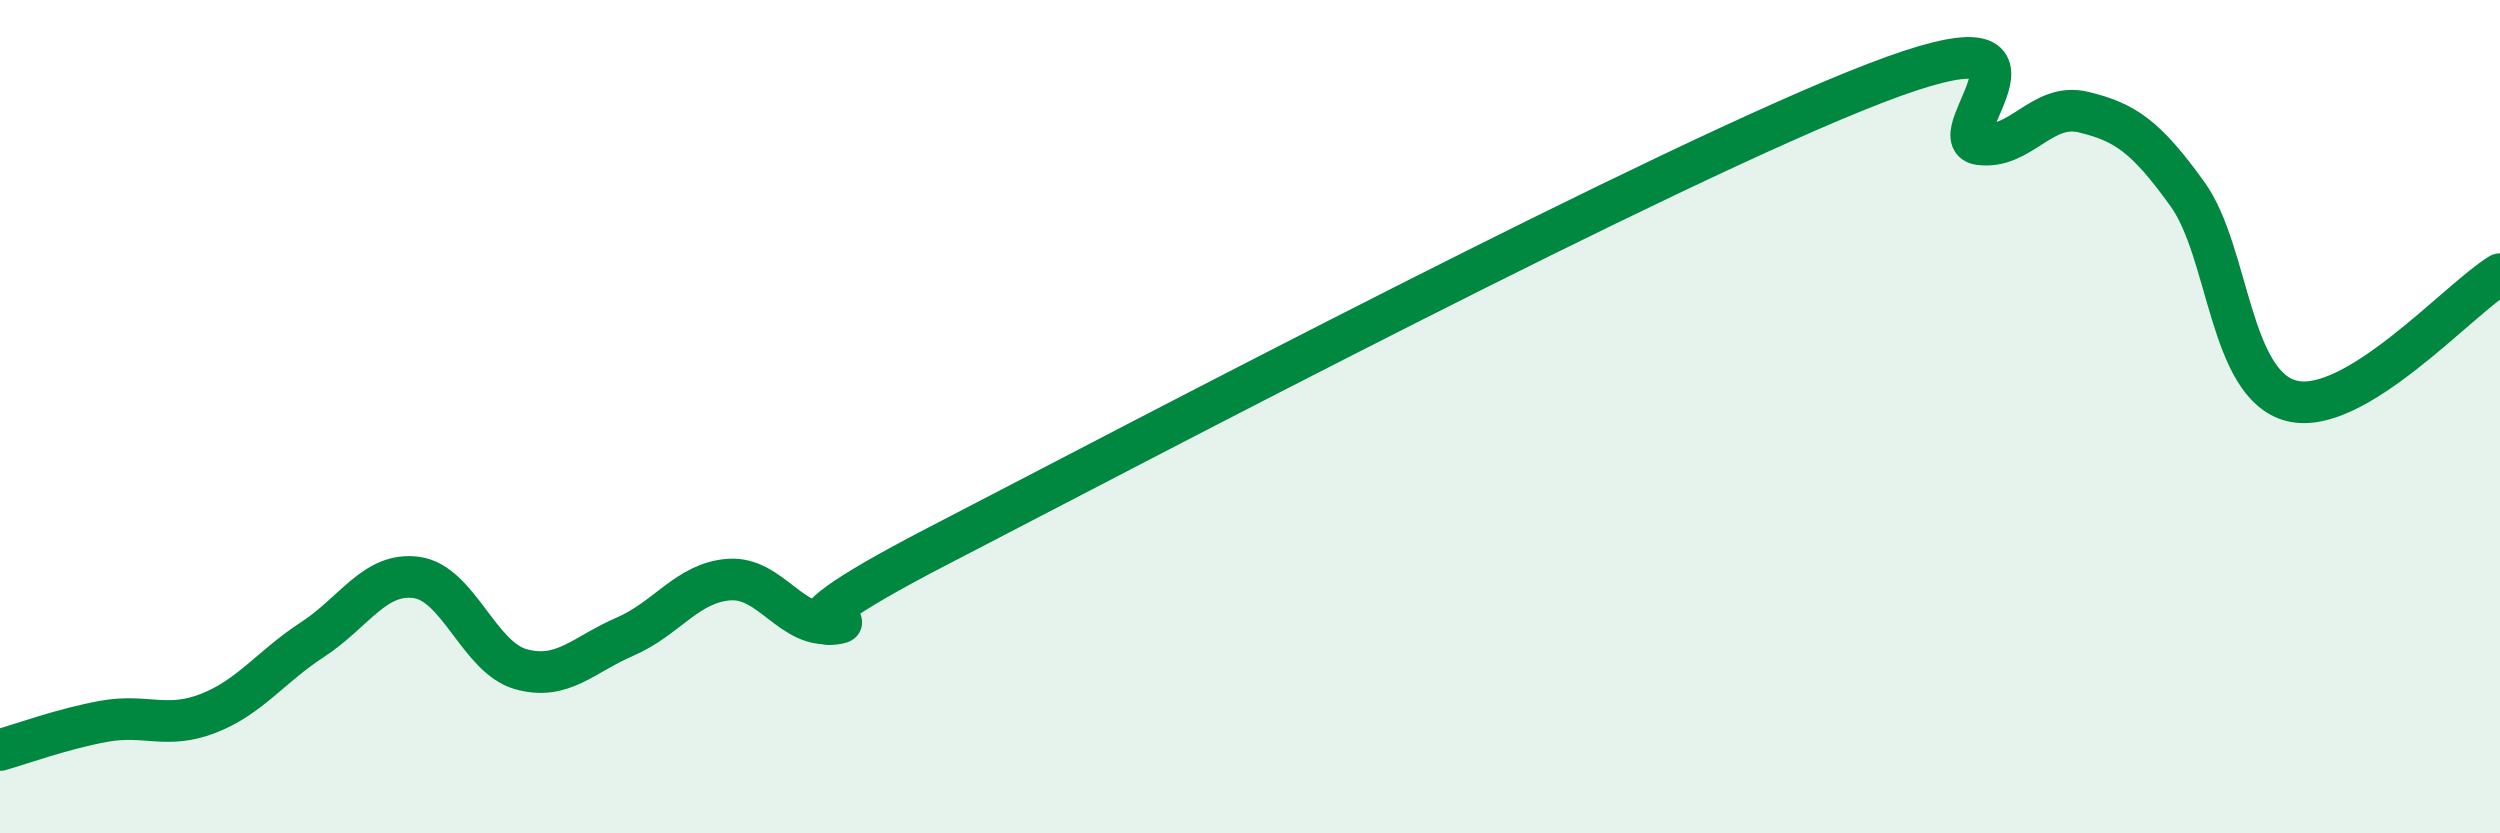 
    <svg width="60" height="20" viewBox="0 0 60 20" xmlns="http://www.w3.org/2000/svg">
      <path
        d="M 0,18 C 0.5,17.86 1.5,17.49 2.5,17.31 C 3.5,17.13 4,17.51 5,17.12 C 6,16.73 6.5,16 7.5,15.35 C 8.5,14.7 9,13.72 10,13.86 C 11,14 11.5,15.78 12.5,16.06 C 13.5,16.34 14,15.71 15,15.28 C 16,14.85 16.5,13.98 17.5,13.91 C 18.5,13.84 19,15.11 20,14.95 C 21,14.79 17.5,15.7 22.5,13.11 C 27.5,10.52 40,3.93 45,2 C 50,0.07 46.5,3.32 47.5,3.46 C 48.5,3.6 49,2.45 50,2.69 C 51,2.93 51.5,3.27 52.5,4.66 C 53.5,6.05 53.5,9.24 55,9.62 C 56.5,10 59,7.19 60,6.58L60 20L0 20Z"
        fill="#008740"
        opacity="0.1"
        stroke-linecap="round"
        stroke-linejoin="round"
      />
      <path
        d="M 0,18 C 0.5,17.86 1.5,17.49 2.5,17.31 C 3.5,17.13 4,17.51 5,17.12 C 6,16.73 6.5,16 7.5,15.35 C 8.5,14.7 9,13.72 10,13.86 C 11,14 11.5,15.78 12.5,16.06 C 13.5,16.34 14,15.71 15,15.28 C 16,14.85 16.5,13.98 17.5,13.91 C 18.5,13.84 19,15.11 20,14.95 C 21,14.79 17.5,15.7 22.5,13.11 C 27.5,10.52 40,3.93 45,2 C 50,0.07 46.5,3.32 47.5,3.46 C 48.5,3.6 49,2.45 50,2.69 C 51,2.93 51.5,3.27 52.5,4.66 C 53.5,6.05 53.5,9.24 55,9.62 C 56.5,10 59,7.19 60,6.58"
        stroke="#008740"
        stroke-width="1"
        fill="none"
        stroke-linecap="round"
        stroke-linejoin="round"
      />
    </svg>
  